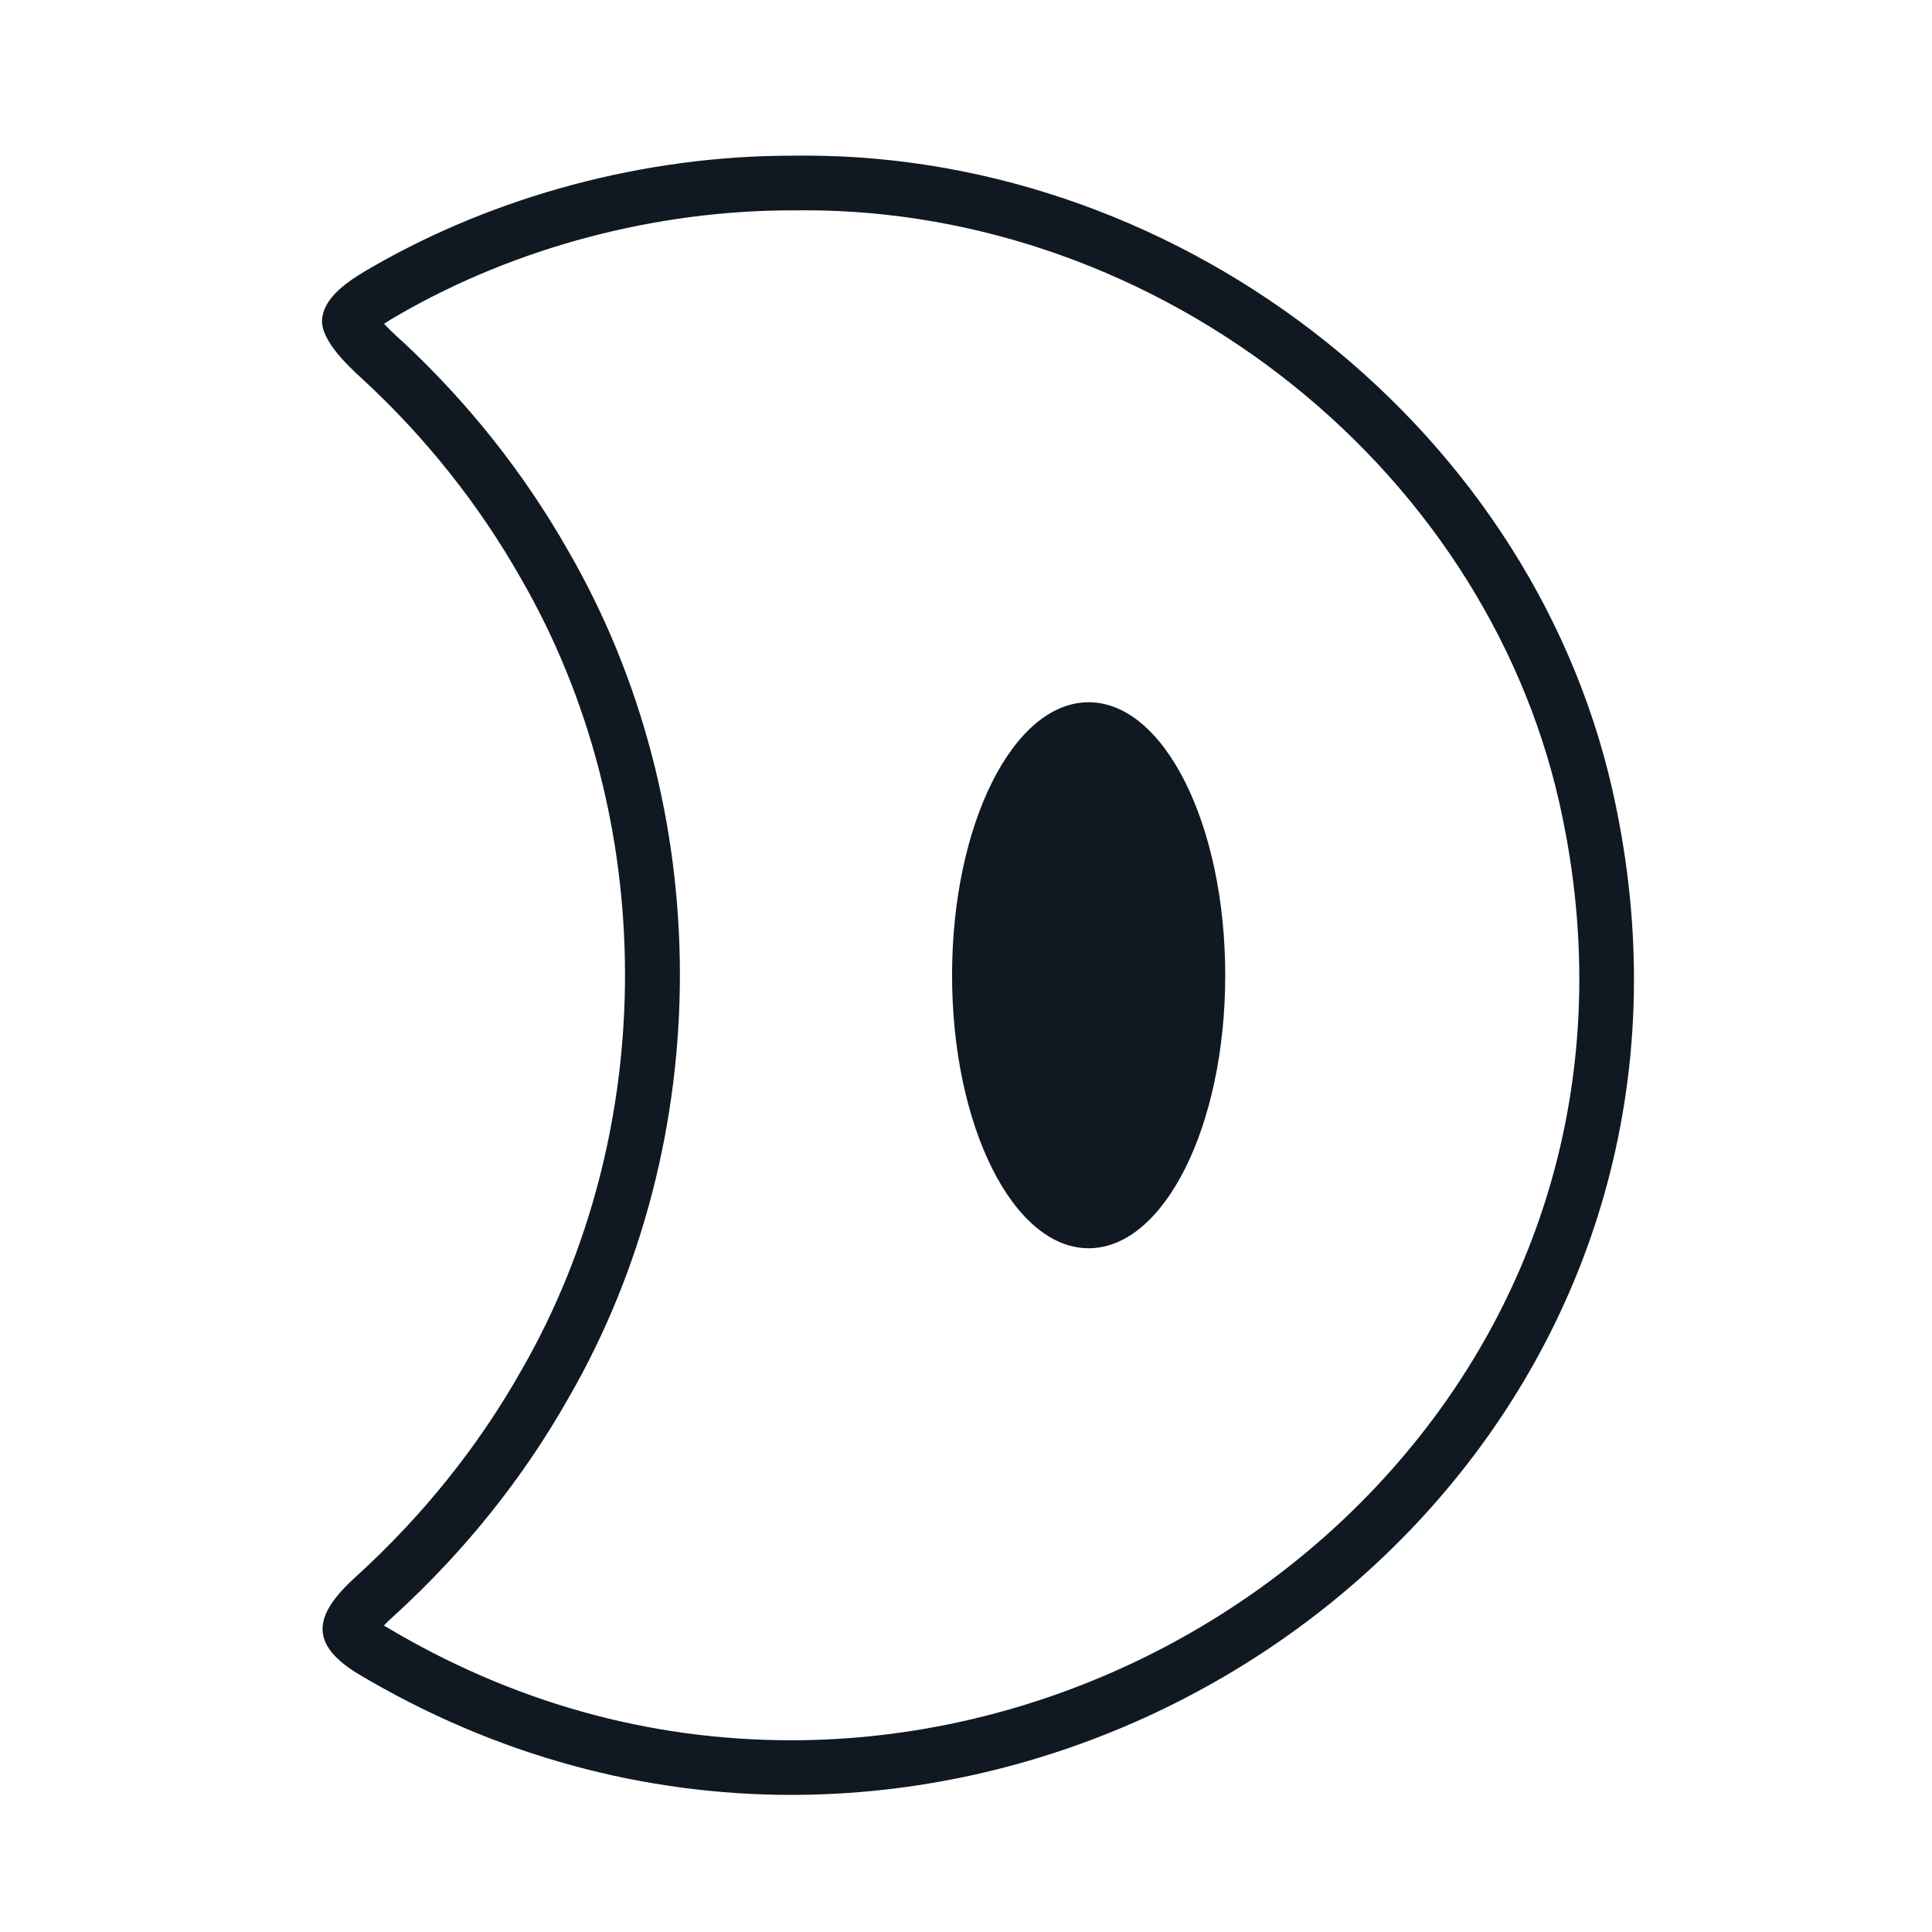 <svg xmlns="http://www.w3.org/2000/svg" fill="none" viewBox="0 0 33 33" height="33" width="33">
<path fill="#101921" d="M27.604 13.784C26.306 7.391 20.263 2.658 13.753 2.658C13.698 2.658 13.644 2.658 13.588 2.659H13.569C13.556 2.659 13.543 2.659 13.529 2.659C10.996 2.659 8.456 3.352 6.361 4.559C6.031 4.747 5.58 5.022 5.511 5.391C5.421 5.749 5.9 6.212 6.212 6.494C7.272 7.476 8.18 8.615 8.893 9.872C11.265 13.969 11.272 19.307 8.902 23.412C8.165 24.718 7.211 25.897 6.106 26.906C5.388 27.548 5.245 28.044 6.085 28.572C8.483 30.01 11.037 30.658 13.516 30.658C21.937 30.658 29.544 23.19 27.604 13.785V13.784ZM24.126 24.686C21.552 27.842 17.587 29.725 13.517 29.725C11.07 29.725 8.735 29.069 6.575 27.776C6.569 27.773 6.563 27.769 6.557 27.765C6.6 27.72 6.656 27.665 6.729 27.6L6.733 27.596L6.737 27.593C7.937 26.496 8.939 25.245 9.714 23.873C12.25 19.477 12.246 13.799 9.705 9.407C8.948 8.074 7.986 6.864 6.849 5.809L6.844 5.806L6.839 5.802C6.713 5.688 6.624 5.599 6.56 5.531C6.625 5.487 6.712 5.433 6.829 5.367C8.817 4.223 11.197 3.593 13.531 3.593H13.57H13.59H13.601C13.653 3.593 13.703 3.592 13.755 3.592C16.71 3.592 19.657 4.644 22.053 6.553C24.462 8.474 26.11 11.109 26.691 13.973C27.495 17.869 26.584 21.674 24.127 24.686H24.126Z"></path>
<path fill="#101921" d="M18.595 21.321C19.884 21.321 20.928 19.233 20.928 16.658C20.928 14.083 19.884 11.995 18.595 11.995C17.306 11.995 16.262 14.083 16.262 16.658C16.262 19.233 17.306 21.321 18.595 21.321Z"></path>
</svg>
